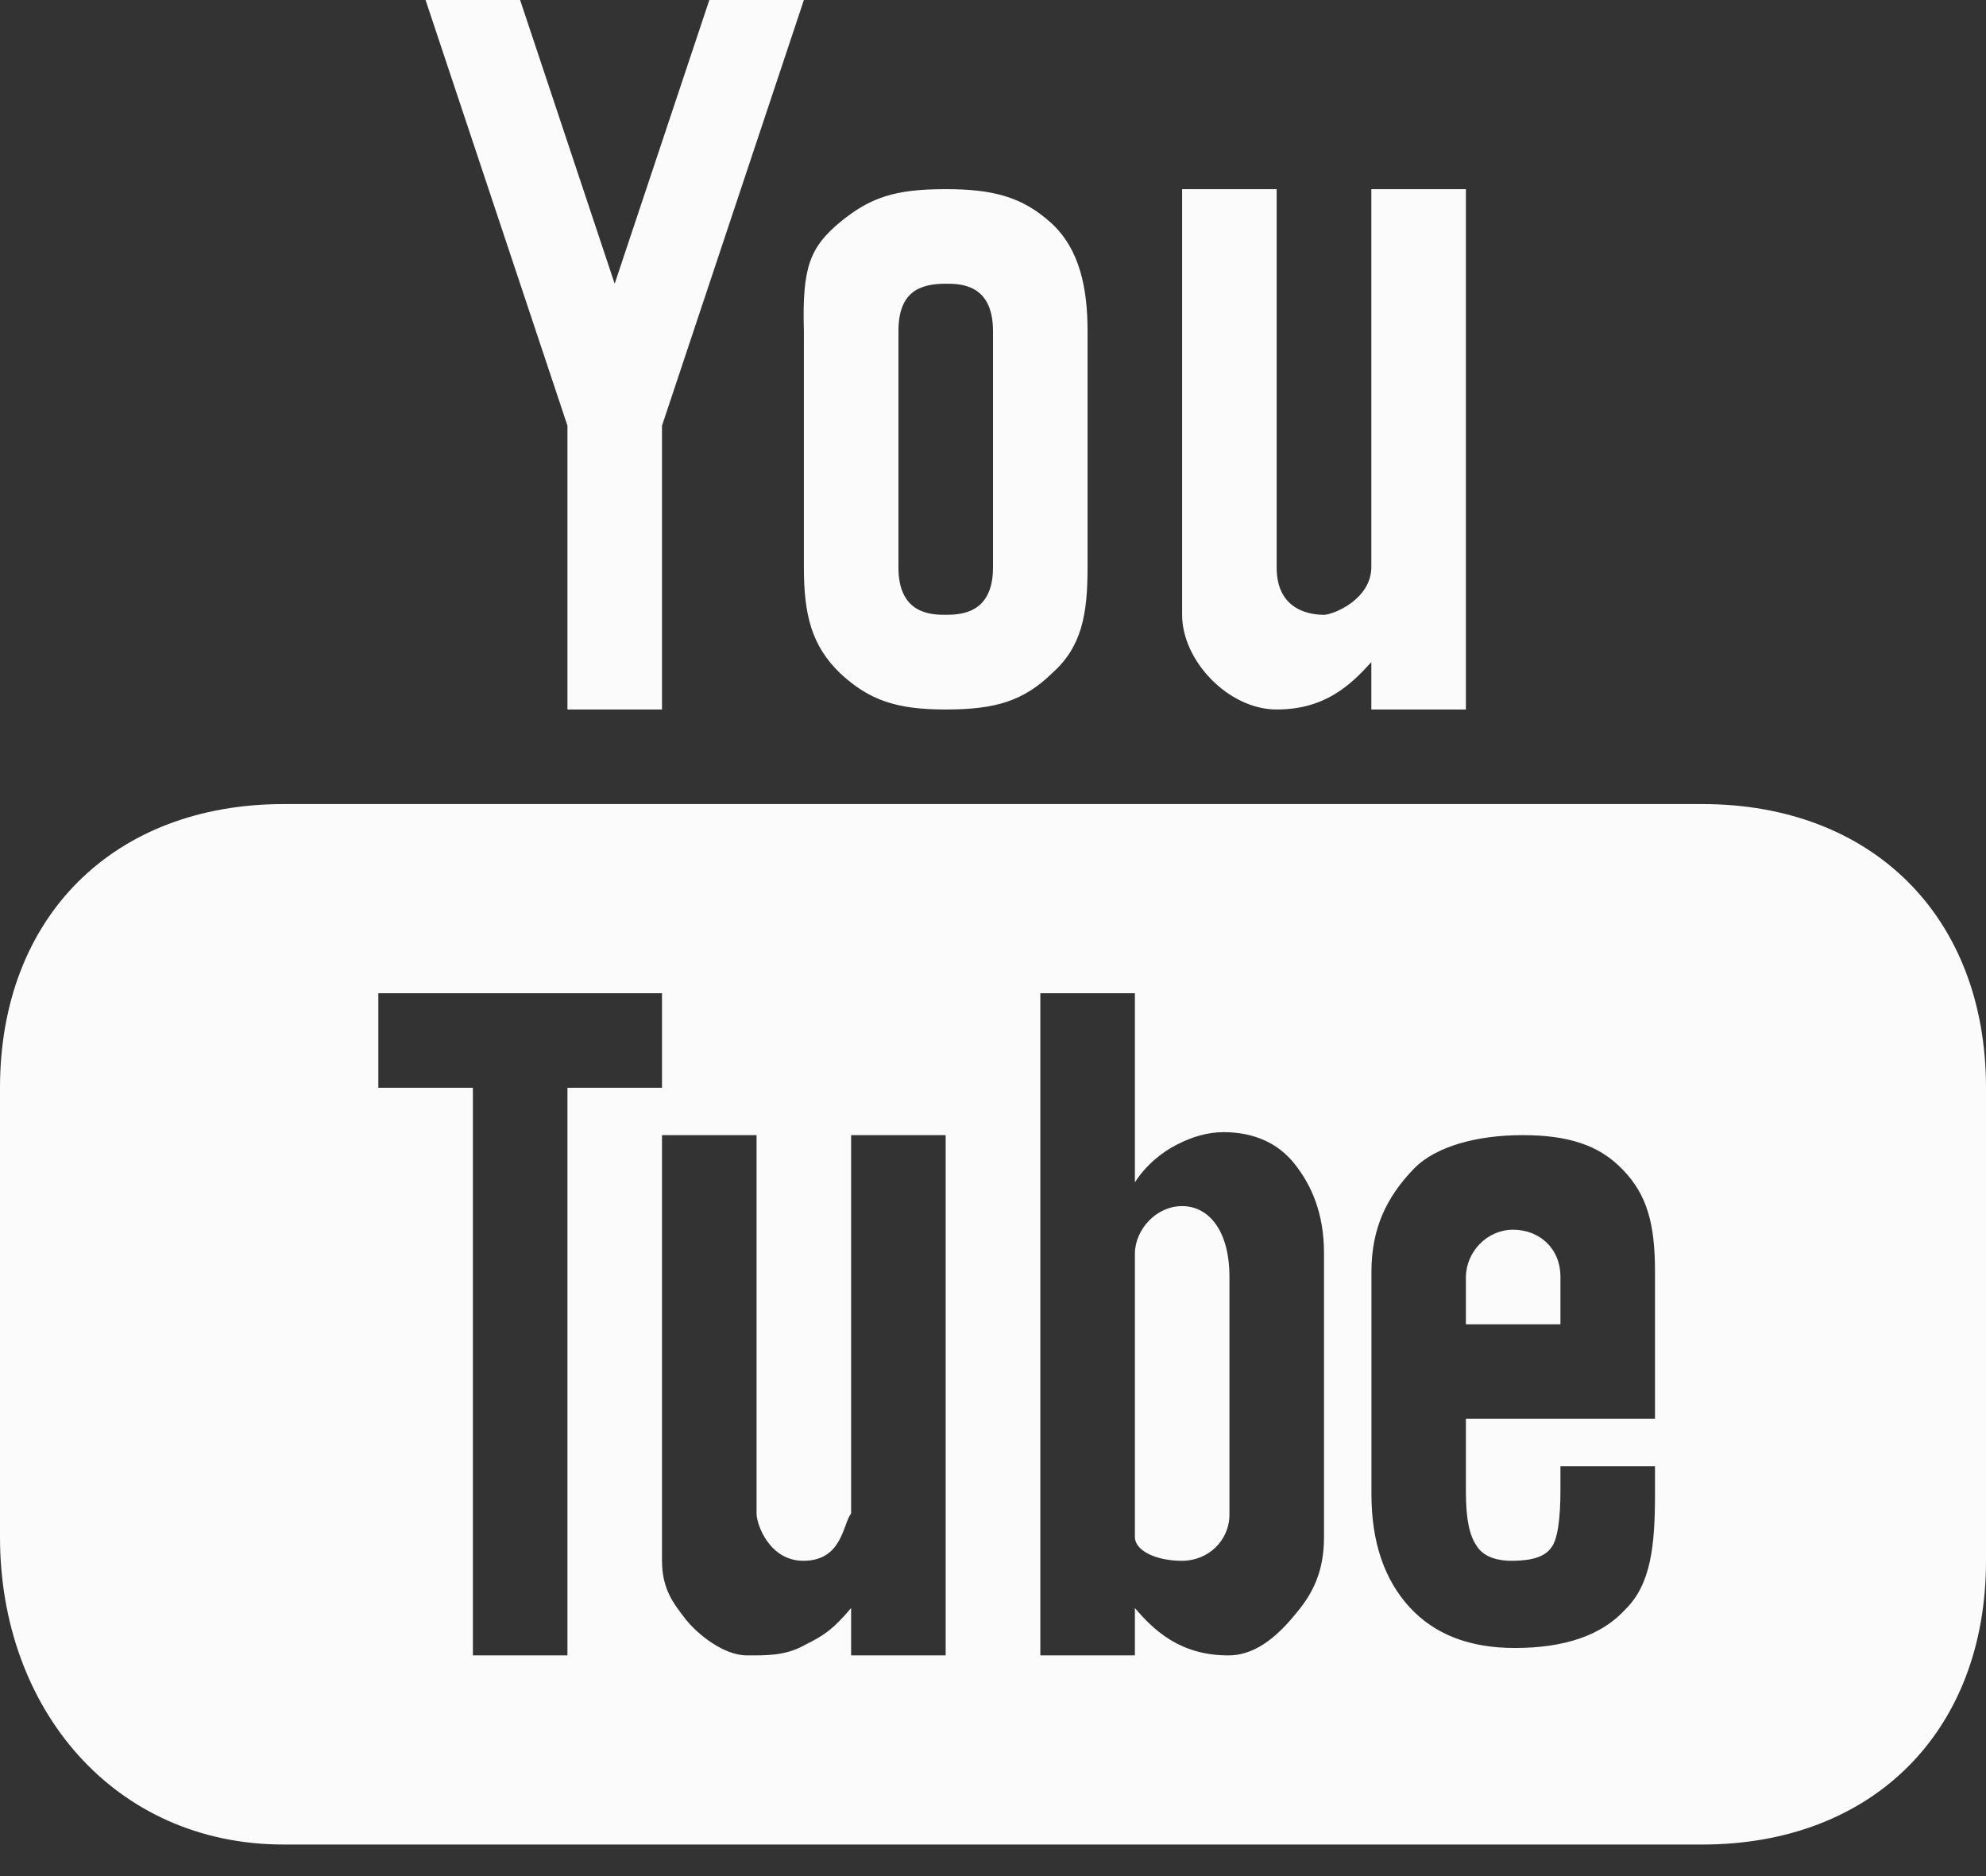 <svg width="18" height="17" viewBox="0 0 18 17" fill="none" xmlns="http://www.w3.org/2000/svg">
<rect x="0" y="0" width="18" height="17" fill="#333333" stroke="none"/>
<path fill-rule="evenodd" clip-rule="evenodd" d="M3.857 0L5.143 3.857V6.429H6V3.857L7.286 0H6.429L5.571 2.571L4.714 0H3.857ZM8.571 1.714C8.114 1.714 7.89 1.786 7.61 2.016C7.343 2.242 7.269 2.416 7.286 3V5.143C7.286 5.57 7.356 5.851 7.614 6.1C7.882 6.35 8.134 6.429 8.571 6.429C9.028 6.429 9.278 6.35 9.536 6.1C9.804 5.861 9.857 5.57 9.857 5.143V3C9.857 2.622 9.79 2.263 9.531 2.024C9.263 1.778 8.987 1.714 8.571 1.714ZM10.714 1.714V5.571C10.714 5.988 11.134 6.429 11.571 6.429C12.008 6.429 12.239 6.209 12.429 6V6.429H13.286V1.714H12.429V5.143C12.424 5.436 12.079 5.571 12 5.571C11.911 5.571 11.571 5.553 11.571 5.143V1.714H10.714ZM8.571 2.571C8.7 2.571 9 2.57 9 3V5.143C9 5.558 8.71 5.571 8.571 5.571C8.443 5.571 8.143 5.566 8.143 5.143V3C8.143 2.65 8.329 2.571 8.571 2.571ZM2.571 7.286C1.031 7.286 0 8.307 0 9.857V13.929C0 15.479 1.031 16.714 2.571 16.714H15.429C16.969 16.714 18 15.693 18 14.143V9.857C18 8.307 16.969 7.286 15.429 7.286H2.571ZM3.429 9H6V9.857H5.143V15H4.286V9.857H3.429V9ZM9.429 9H10.286V10.714C10.384 10.56 10.532 10.438 10.672 10.369C10.81 10.299 10.949 10.259 11.089 10.259C11.367 10.259 11.585 10.359 11.734 10.547C11.883 10.736 12 10.987 12 11.357V13.929C12 14.247 11.893 14.444 11.752 14.613C11.615 14.782 11.409 14.997 11.143 15C10.693 15.005 10.451 14.764 10.286 14.571V15H9.429V9ZM6 10.286H6.857V13.714C6.857 13.813 6.973 14.146 7.286 14.143C7.634 14.139 7.637 13.815 7.714 13.714V10.286H8.571V15H7.714V14.571C7.555 14.759 7.473 14.818 7.294 14.906C7.117 15.007 6.936 15 6.768 15C6.561 15 6.325 14.812 6.214 14.672C6.116 14.543 6 14.411 6 14.143V10.286ZM13.8 10.286C14.207 10.286 14.493 10.373 14.709 10.6C14.93 10.828 15 11.094 15 11.523V12.857H13.286V13.52C13.286 13.759 13.318 13.912 13.38 14.002C13.438 14.101 13.557 14.145 13.714 14.143C13.888 14.141 13.999 14.106 14.057 14.027C14.118 13.957 14.143 13.758 14.143 13.5V13.286H15V13.54C15 14.007 14.963 14.355 14.732 14.583C14.514 14.822 14.175 14.933 13.729 14.933C13.322 14.933 13.005 14.812 12.777 14.565C12.549 14.317 12.43 13.977 12.43 13.54V11.523C12.43 11.134 12.566 10.847 12.815 10.59C13.016 10.384 13.393 10.286 13.8 10.286ZM10.714 10.929C10.478 10.929 10.289 11.141 10.286 11.357V13.929C10.289 14.053 10.478 14.143 10.714 14.143C10.95 14.143 11.143 13.96 11.143 13.724V11.571C11.143 11.143 10.95 10.929 10.714 10.929ZM13.714 11.143C13.478 11.143 13.289 11.342 13.286 11.571V12H14.143V11.571C14.143 11.309 13.95 11.143 13.714 11.143Z" fill="#FBFBFB"/>
</svg>
